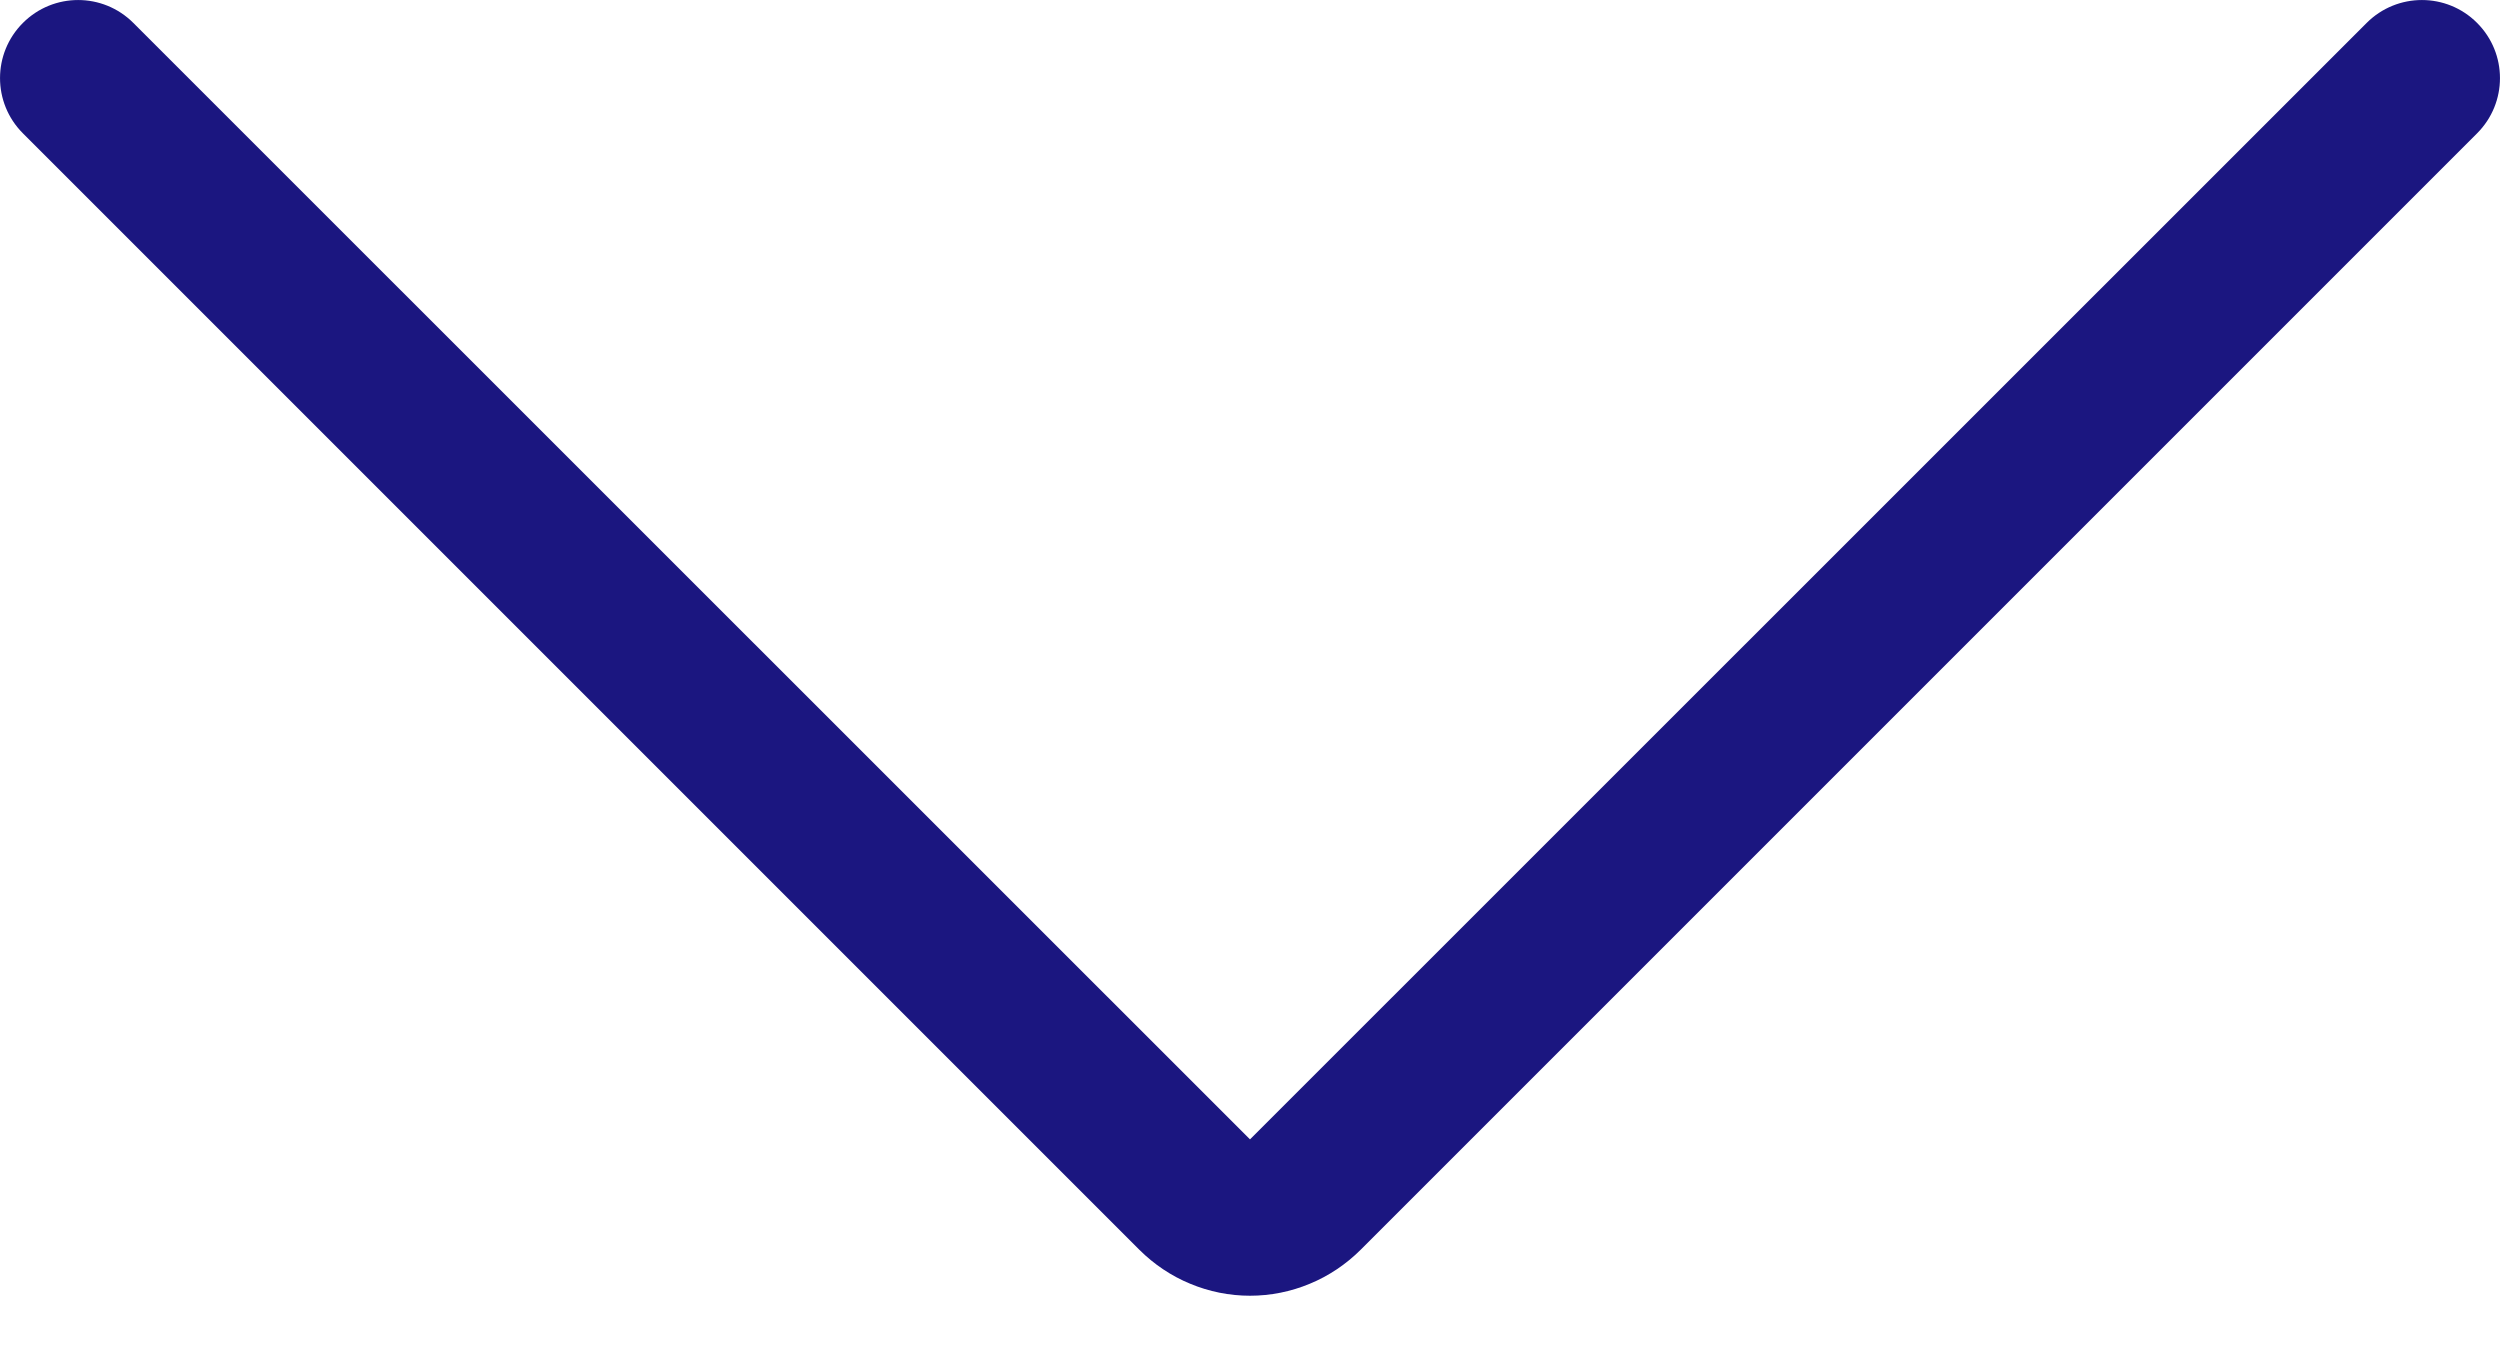 <?xml version="1.0" encoding="utf-8"?>
<svg xmlns="http://www.w3.org/2000/svg" fill="none" height="100%" overflow="visible" preserveAspectRatio="none" style="display: block;" viewBox="0 0 24 13" width="100%">
<path clip-rule="evenodd" d="M0.22 0.22C0.513 -0.073 0.987 -0.073 1.28 0.22L12 10.938L22.72 0.22C23.013 -0.073 23.488 -0.073 23.78 0.22C24.073 0.513 24.073 0.987 23.78 1.28L13.061 11.999C12.921 12.138 12.756 12.249 12.574 12.324C12.392 12.4 12.197 12.439 12 12.439C11.803 12.439 11.608 12.4 11.426 12.324C11.244 12.249 11.079 12.138 10.939 11.999L0.22 1.28C-0.073 0.987 -0.073 0.513 0.22 0.22Z" fill="#1B1680" fill-rule="evenodd" id="Vector (Stroke)"/>
</svg>